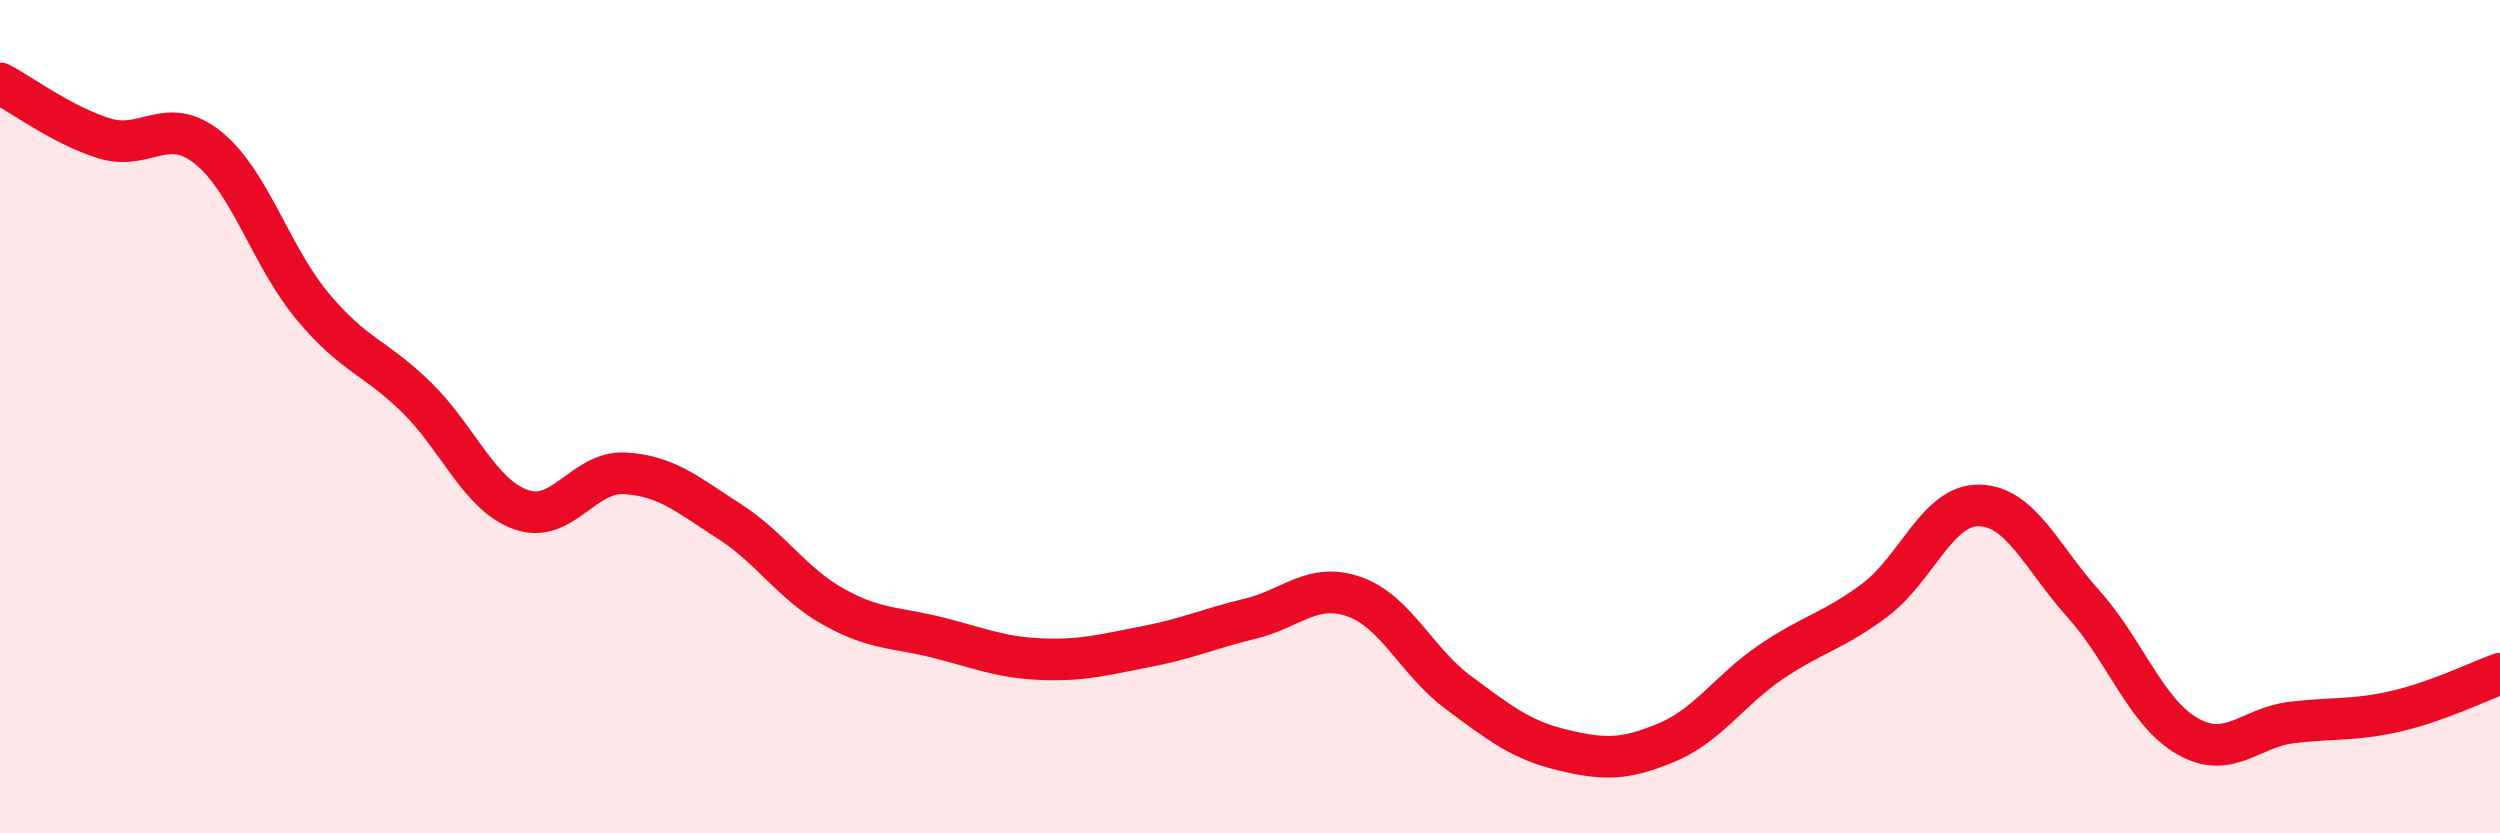 
    <svg width="60" height="20" viewBox="0 0 60 20" xmlns="http://www.w3.org/2000/svg">
      <path
        d="M 0,2 C 0.5,2.26 1.5,3.01 2.5,3.32 C 3.5,3.63 4,2.74 5,3.55 C 6,4.36 6.5,6.15 7.5,7.35 C 8.5,8.55 9,8.56 10,9.54 C 11,10.52 11.5,11.87 12.5,12.23 C 13.5,12.59 14,11.3 15,11.36 C 16,11.42 16.5,11.87 17.5,12.51 C 18.5,13.15 19,14 20,14.56 C 21,15.12 21.5,15.05 22.5,15.3 C 23.5,15.55 24,15.78 25,15.82 C 26,15.86 26.5,15.71 27.5,15.52 C 28.5,15.33 29,15.09 30,14.85 C 31,14.61 31.5,13.97 32.5,14.32 C 33.5,14.67 34,15.88 35,16.62 C 36,17.36 36.5,17.76 37.5,18 C 38.5,18.24 39,18.24 40,17.82 C 41,17.4 41.5,16.57 42.5,15.89 C 43.5,15.21 44,15.15 45,14.4 C 46,13.65 46.5,12.11 47.5,12.13 C 48.5,12.15 49,13.38 50,14.49 C 51,15.6 51.5,17.1 52.5,17.67 C 53.5,18.24 54,17.46 55,17.34 C 56,17.22 56.5,17.3 57.5,17.07 C 58.5,16.84 59.5,16.35 60,16.17L60 20L0 20Z"
        fill="#EB0A25"
        opacity="0.1"
        stroke-linecap="round"
        stroke-linejoin="round"
      />
      <path
        d="M 0,2 C 0.5,2.26 1.5,3.01 2.5,3.32 C 3.5,3.63 4,2.74 5,3.55 C 6,4.36 6.5,6.15 7.5,7.35 C 8.5,8.55 9,8.56 10,9.54 C 11,10.52 11.5,11.87 12.5,12.23 C 13.5,12.59 14,11.3 15,11.36 C 16,11.42 16.5,11.87 17.5,12.51 C 18.5,13.15 19,14 20,14.56 C 21,15.12 21.5,15.05 22.5,15.3 C 23.5,15.55 24,15.78 25,15.82 C 26,15.86 26.5,15.71 27.5,15.52 C 28.5,15.33 29,15.09 30,14.85 C 31,14.61 31.5,13.97 32.5,14.32 C 33.5,14.67 34,15.88 35,16.62 C 36,17.36 36.5,17.76 37.5,18 C 38.5,18.24 39,18.24 40,17.82 C 41,17.4 41.5,16.57 42.5,15.89 C 43.5,15.21 44,15.15 45,14.4 C 46,13.65 46.5,12.11 47.5,12.13 C 48.5,12.15 49,13.38 50,14.49 C 51,15.6 51.5,17.1 52.5,17.67 C 53.5,18.24 54,17.46 55,17.34 C 56,17.22 56.5,17.3 57.5,17.07 C 58.5,16.84 59.5,16.35 60,16.17"
        stroke="#EB0A25"
        stroke-width="1"
        fill="none"
        stroke-linecap="round"
        stroke-linejoin="round"
      />
    </svg>
  